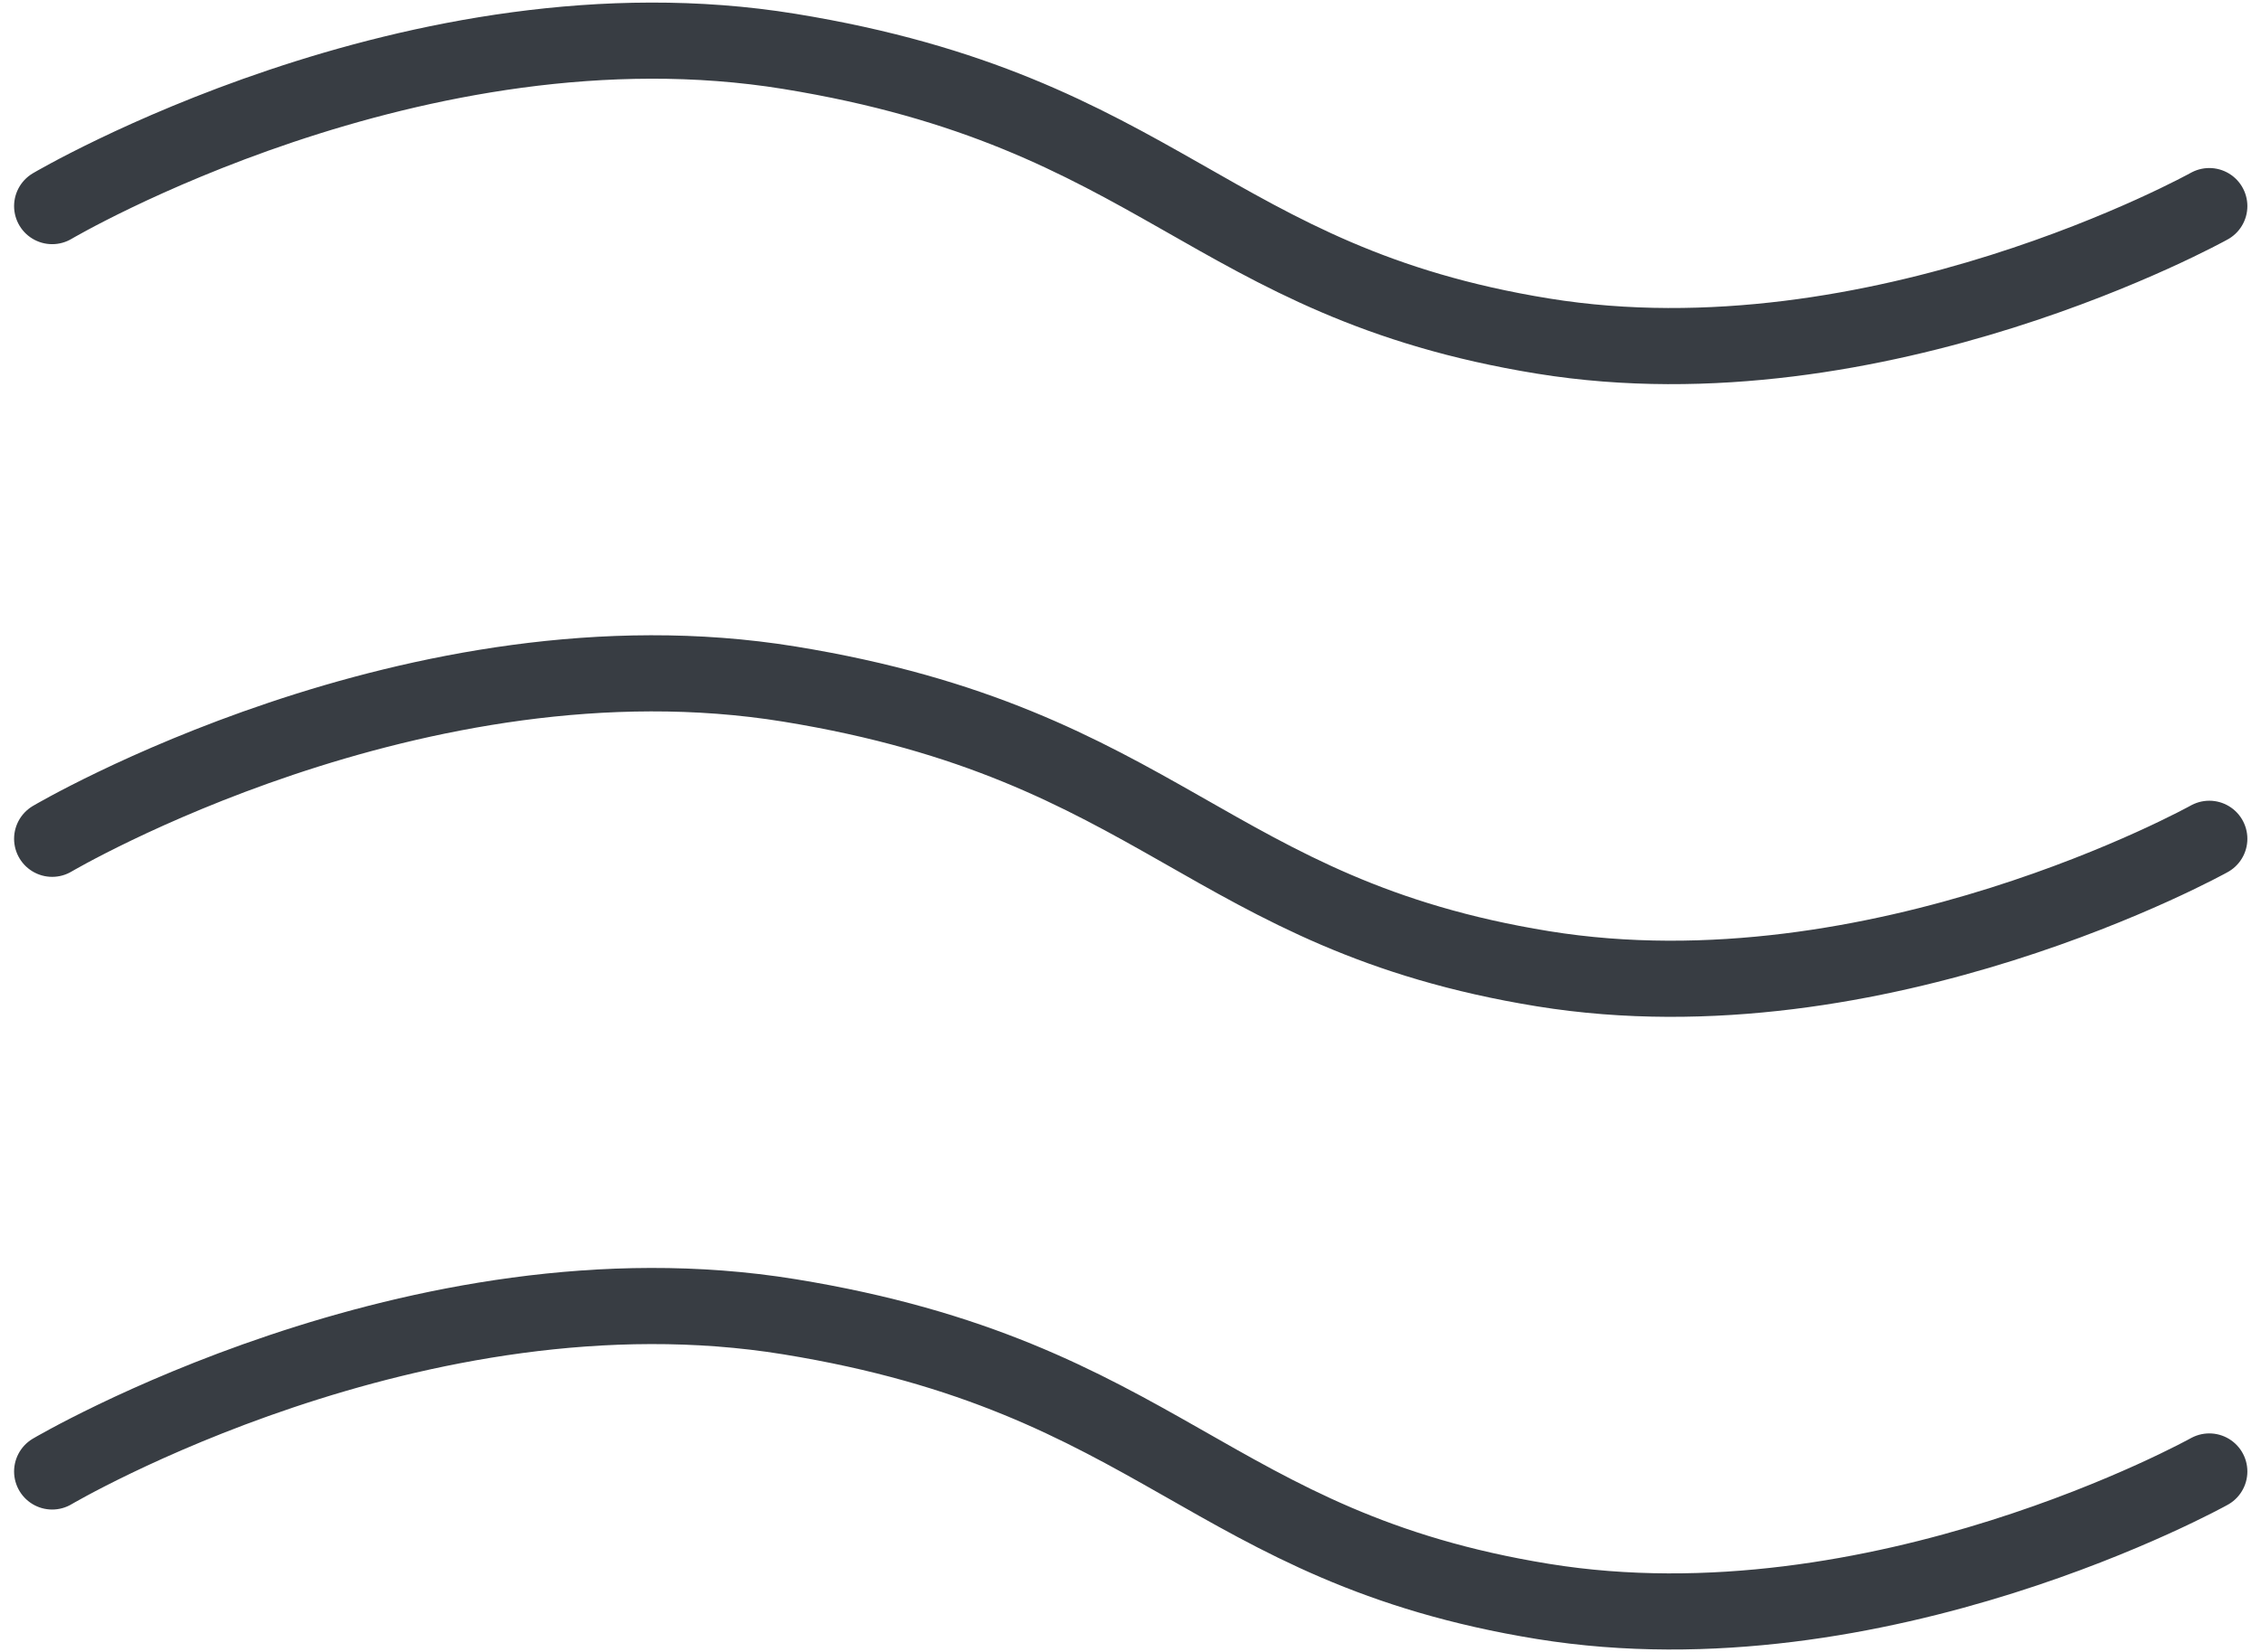<svg xmlns="http://www.w3.org/2000/svg" width="29.691" height="21.697" viewBox="0 0 29.691 21.697">
  <g id="Group_4" data-name="Group 4" transform="translate(-329.989 -24.151)">
    <path id="Path_6" data-name="Path 6" d="M0,2.207S4.788-.621,9.682.175,15.176,3.2,19.577,3.914s8.75-1.707,8.75-1.707" transform="translate(330.674 24.651)" fill="none" stroke="#383d43" stroke-linecap="round" stroke-miterlimit="10" stroke-width="1"/>
    <path id="Path_6_Copy" data-name="Path 6 Copy" d="M0,2.207S4.788-.621,9.682.175,15.176,3.2,19.577,3.914s8.75-1.707,8.75-1.707" transform="translate(330.674 32.961)" fill="none" stroke="#383d43" stroke-linecap="round" stroke-miterlimit="10" stroke-width="1"/>
    <path id="Path_6_Copy_2" data-name="Path 6 Copy 2" d="M0,2.207S4.788-.621,9.682.175,15.176,3.2,19.577,3.914s8.75-1.707,8.75-1.707" transform="translate(330.674 41.271)" fill="none" stroke="#383d43" stroke-linecap="round" stroke-miterlimit="10" stroke-width="1"/>
  </g>
</svg>
